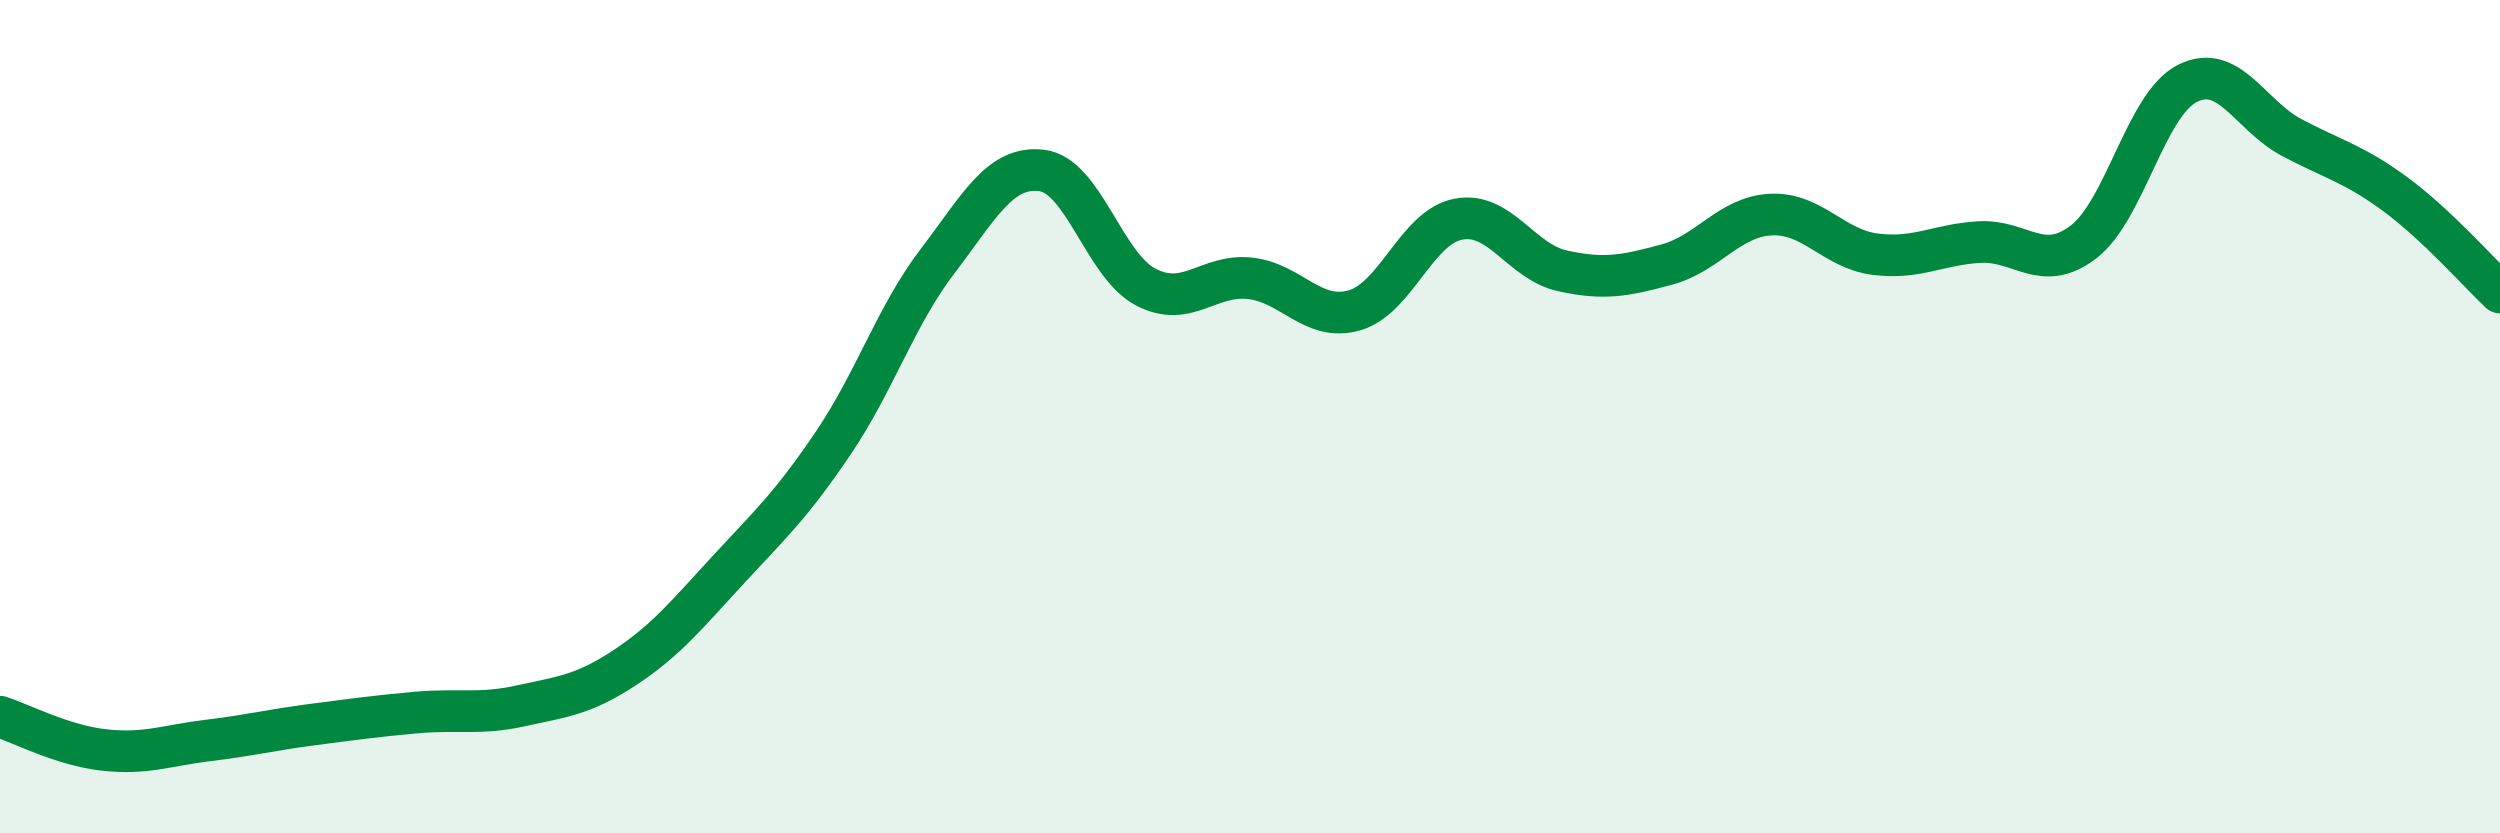 
    <svg width="60" height="20" viewBox="0 0 60 20" xmlns="http://www.w3.org/2000/svg">
      <path
        d="M 0,17.2 C 0.5,17.36 1.5,17.89 2.5,18 C 3.5,18.11 4,17.89 5,17.77 C 6,17.65 6.5,17.52 7.5,17.39 C 8.5,17.26 9,17.19 10,17.1 C 11,17.01 11.5,17.16 12.5,16.94 C 13.5,16.72 14,16.68 15,16.02 C 16,15.36 16.5,14.73 17.5,13.65 C 18.5,12.57 19,12.11 20,10.63 C 21,9.15 21.5,7.58 22.5,6.27 C 23.5,4.96 24,3.97 25,4.09 C 26,4.21 26.5,6.37 27.5,6.89 C 28.5,7.41 29,6.57 30,6.68 C 31,6.79 31.5,7.73 32.5,7.45 C 33.5,7.17 34,5.45 35,5.26 C 36,5.07 36.5,6.28 37.5,6.5 C 38.5,6.72 39,6.62 40,6.35 C 41,6.08 41.5,5.2 42.5,5.15 C 43.5,5.1 44,5.97 45,6.1 C 46,6.23 46.5,5.87 47.5,5.81 C 48.5,5.75 49,6.57 50,5.81 C 51,5.05 51.5,2.5 52.5,2 C 53.5,1.5 54,2.77 55,3.3 C 56,3.83 56.5,3.93 57.5,4.67 C 58.5,5.41 59.5,6.55 60,7.02L60 20L0 20Z"
        fill="#008740"
        opacity="0.1"
        stroke-linecap="round"
        stroke-linejoin="round"
      />
      <path
        d="M 0,17.2 C 0.5,17.36 1.5,17.89 2.5,18 C 3.5,18.11 4,17.89 5,17.77 C 6,17.65 6.5,17.52 7.5,17.39 C 8.5,17.26 9,17.19 10,17.1 C 11,17.01 11.5,17.16 12.5,16.94 C 13.5,16.72 14,16.68 15,16.02 C 16,15.36 16.5,14.73 17.5,13.65 C 18.5,12.57 19,12.11 20,10.63 C 21,9.15 21.5,7.58 22.5,6.27 C 23.5,4.96 24,3.97 25,4.09 C 26,4.21 26.5,6.37 27.5,6.89 C 28.5,7.41 29,6.57 30,6.68 C 31,6.79 31.5,7.73 32.5,7.45 C 33.5,7.17 34,5.45 35,5.26 C 36,5.07 36.5,6.28 37.5,6.5 C 38.5,6.72 39,6.62 40,6.35 C 41,6.08 41.5,5.2 42.5,5.15 C 43.5,5.1 44,5.97 45,6.1 C 46,6.23 46.5,5.87 47.5,5.81 C 48.5,5.75 49,6.57 50,5.81 C 51,5.05 51.5,2.5 52.5,2 C 53.5,1.5 54,2.77 55,3.3 C 56,3.83 56.5,3.93 57.5,4.67 C 58.5,5.41 59.5,6.55 60,7.02"
        stroke="#008740"
        stroke-width="1"
        fill="none"
        stroke-linecap="round"
        stroke-linejoin="round"
      />
    </svg>
  